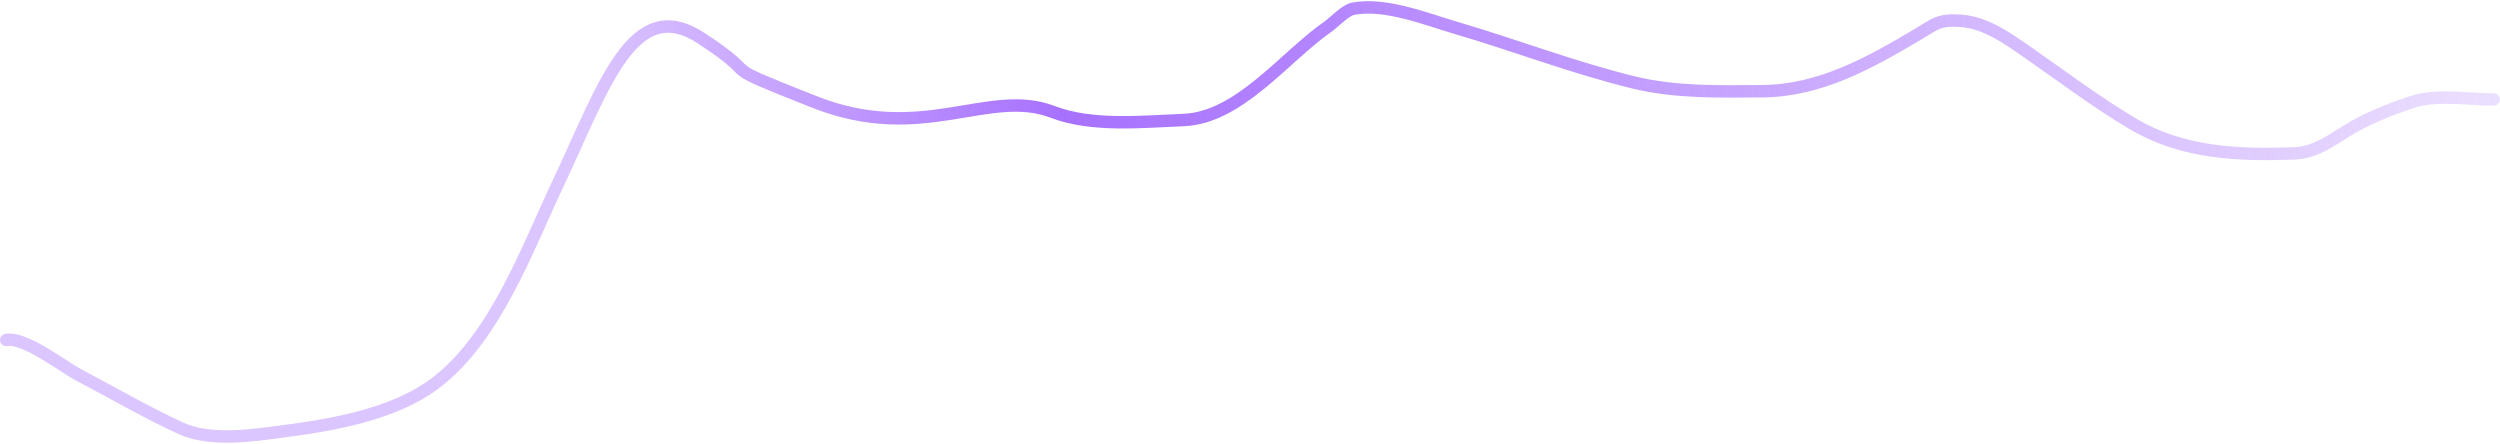 <?xml version="1.0" encoding="UTF-8"?> <svg xmlns="http://www.w3.org/2000/svg" width="1206" height="214" viewBox="0 0 1206 214" fill="none"> <path d="M3 164C12.036 162.357 30.379 176.902 37.778 180.778C54.039 189.296 70.458 198.895 87.111 206.556C101.269 213.068 120.912 210.147 135.667 208.222C159.757 205.08 189.606 200.116 209.667 185.111C238.637 163.442 253.966 120.844 268.889 89.222C291.424 41.469 305.222 -3.111 338.111 18.333C371 39.778 341 28.667 393 49.222C445 69.778 476.962 42.105 507.889 54C526.72 61.243 551.113 58.684 571 57.889C597.849 56.815 619.623 27.462 640.556 12.889C643.526 10.821 649.022 4.917 652.667 4.222C668.326 1.24 687.831 9.197 702.333 13.445C730.933 21.82 759.167 32.74 788.111 39.778C808.374 44.705 829.409 44.162 850.111 44C878.13 43.781 901.942 30.327 925.556 16.333C933.431 11.667 935.076 9.372 945.444 10C957.807 10.749 968.296 18.389 978.111 25.222C994.865 36.887 1011.21 49.22 1028.78 59.667C1052.67 73.875 1079.37 74.995 1106.56 74C1116.72 73.628 1123.71 68.27 1132.11 63.111C1141.93 57.081 1152.65 52.859 1163.56 49.222C1175.34 45.295 1190.79 48 1203 48" stroke="url(#paint0_linear_1075_5)" stroke-width="6" stroke-linecap="round"></path> <defs> <linearGradient id="paint0_linear_1075_5" x1="291.16" y1="149.626" x2="1400.14" y2="49.011" gradientUnits="userSpaceOnUse"> <stop stop-color="#A771FE" stop-opacity="0.4"></stop> <stop offset="0.207" stop-color="#A771FE"></stop> <stop offset="1" stop-color="#A771FE" stop-opacity="0"></stop> </linearGradient> </defs> </svg> 